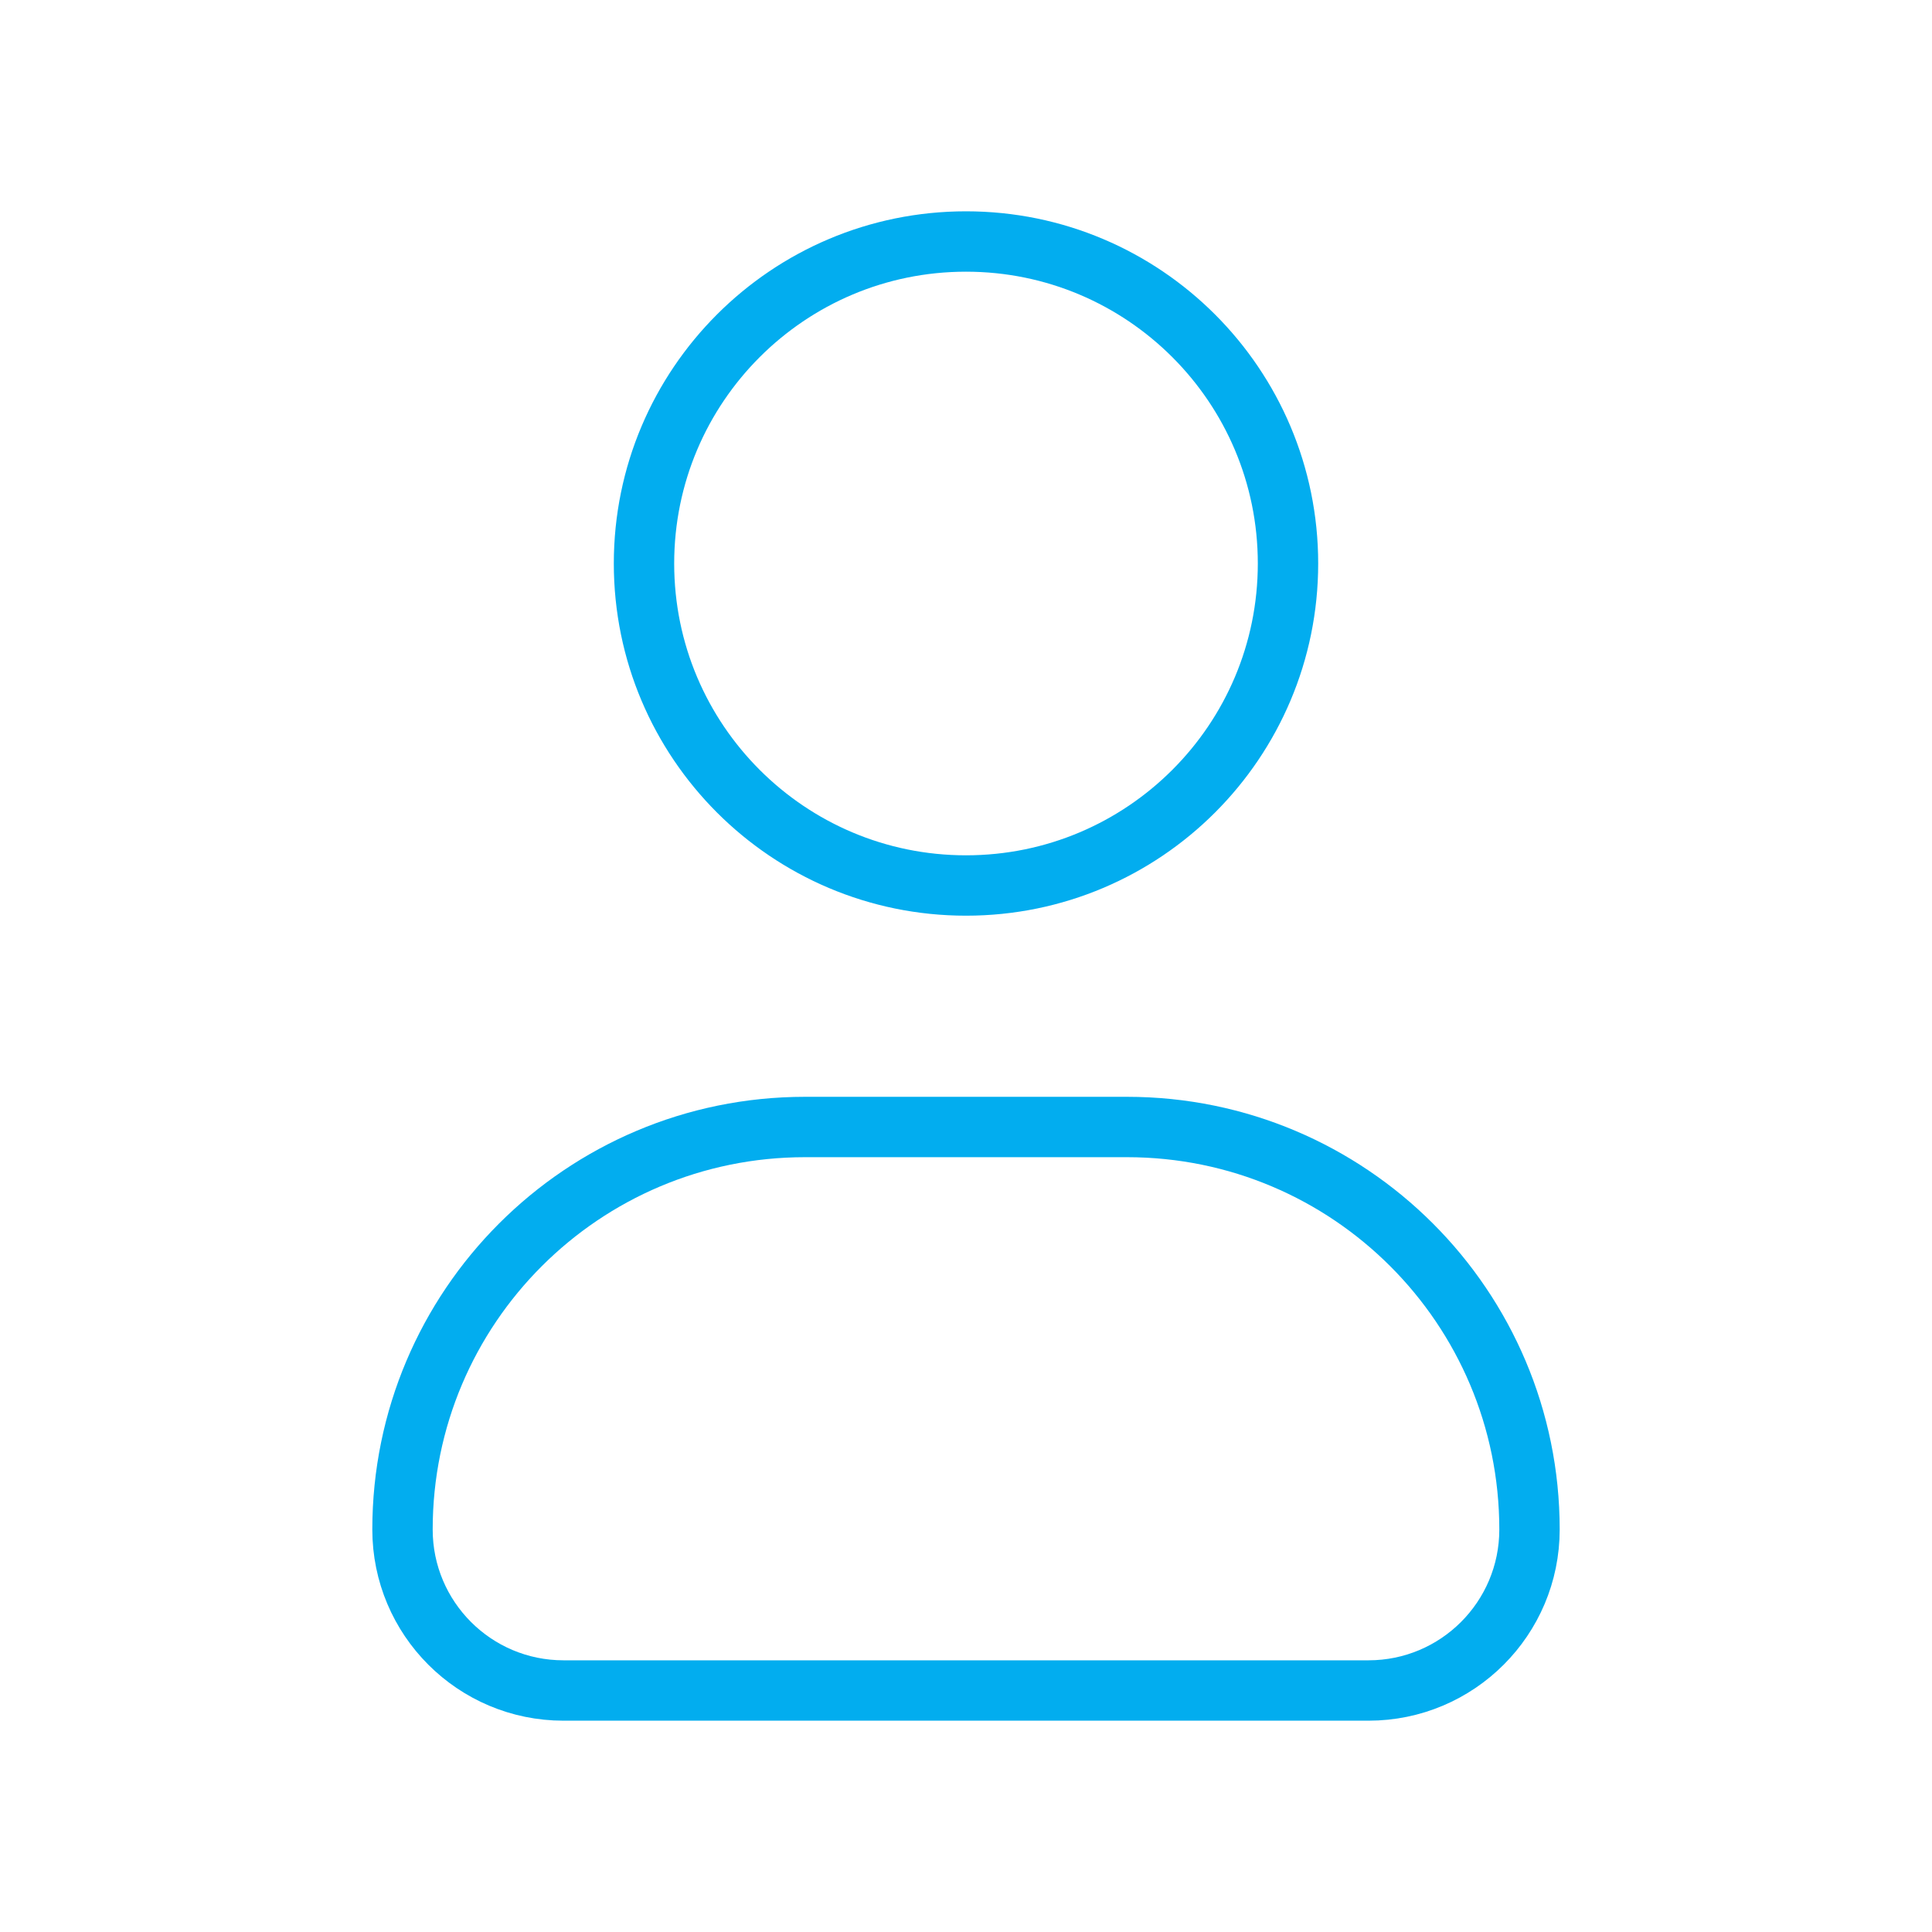 <svg width="48" height="48" viewBox="0 0 48 48" fill="none" xmlns="http://www.w3.org/2000/svg">
<path d="M32 14C32 18.418 28.418 22 24 22C19.582 22 16 18.418 16 14C16 9.582 19.582 6 24 6C28.418 6 32 9.582 32 14Z" stroke="#02ADEF" stroke-width="1.5"/>
<path d="M28 28H20C14.477 28 10 32.477 10 38C10 40.209 11.791 42 14 42H34C36.209 42 38 40.209 38 38C38 32.477 33.523 28 28 28Z" stroke="#02ADEF" stroke-width="1.5" stroke-linejoin="round"/>
</svg>
